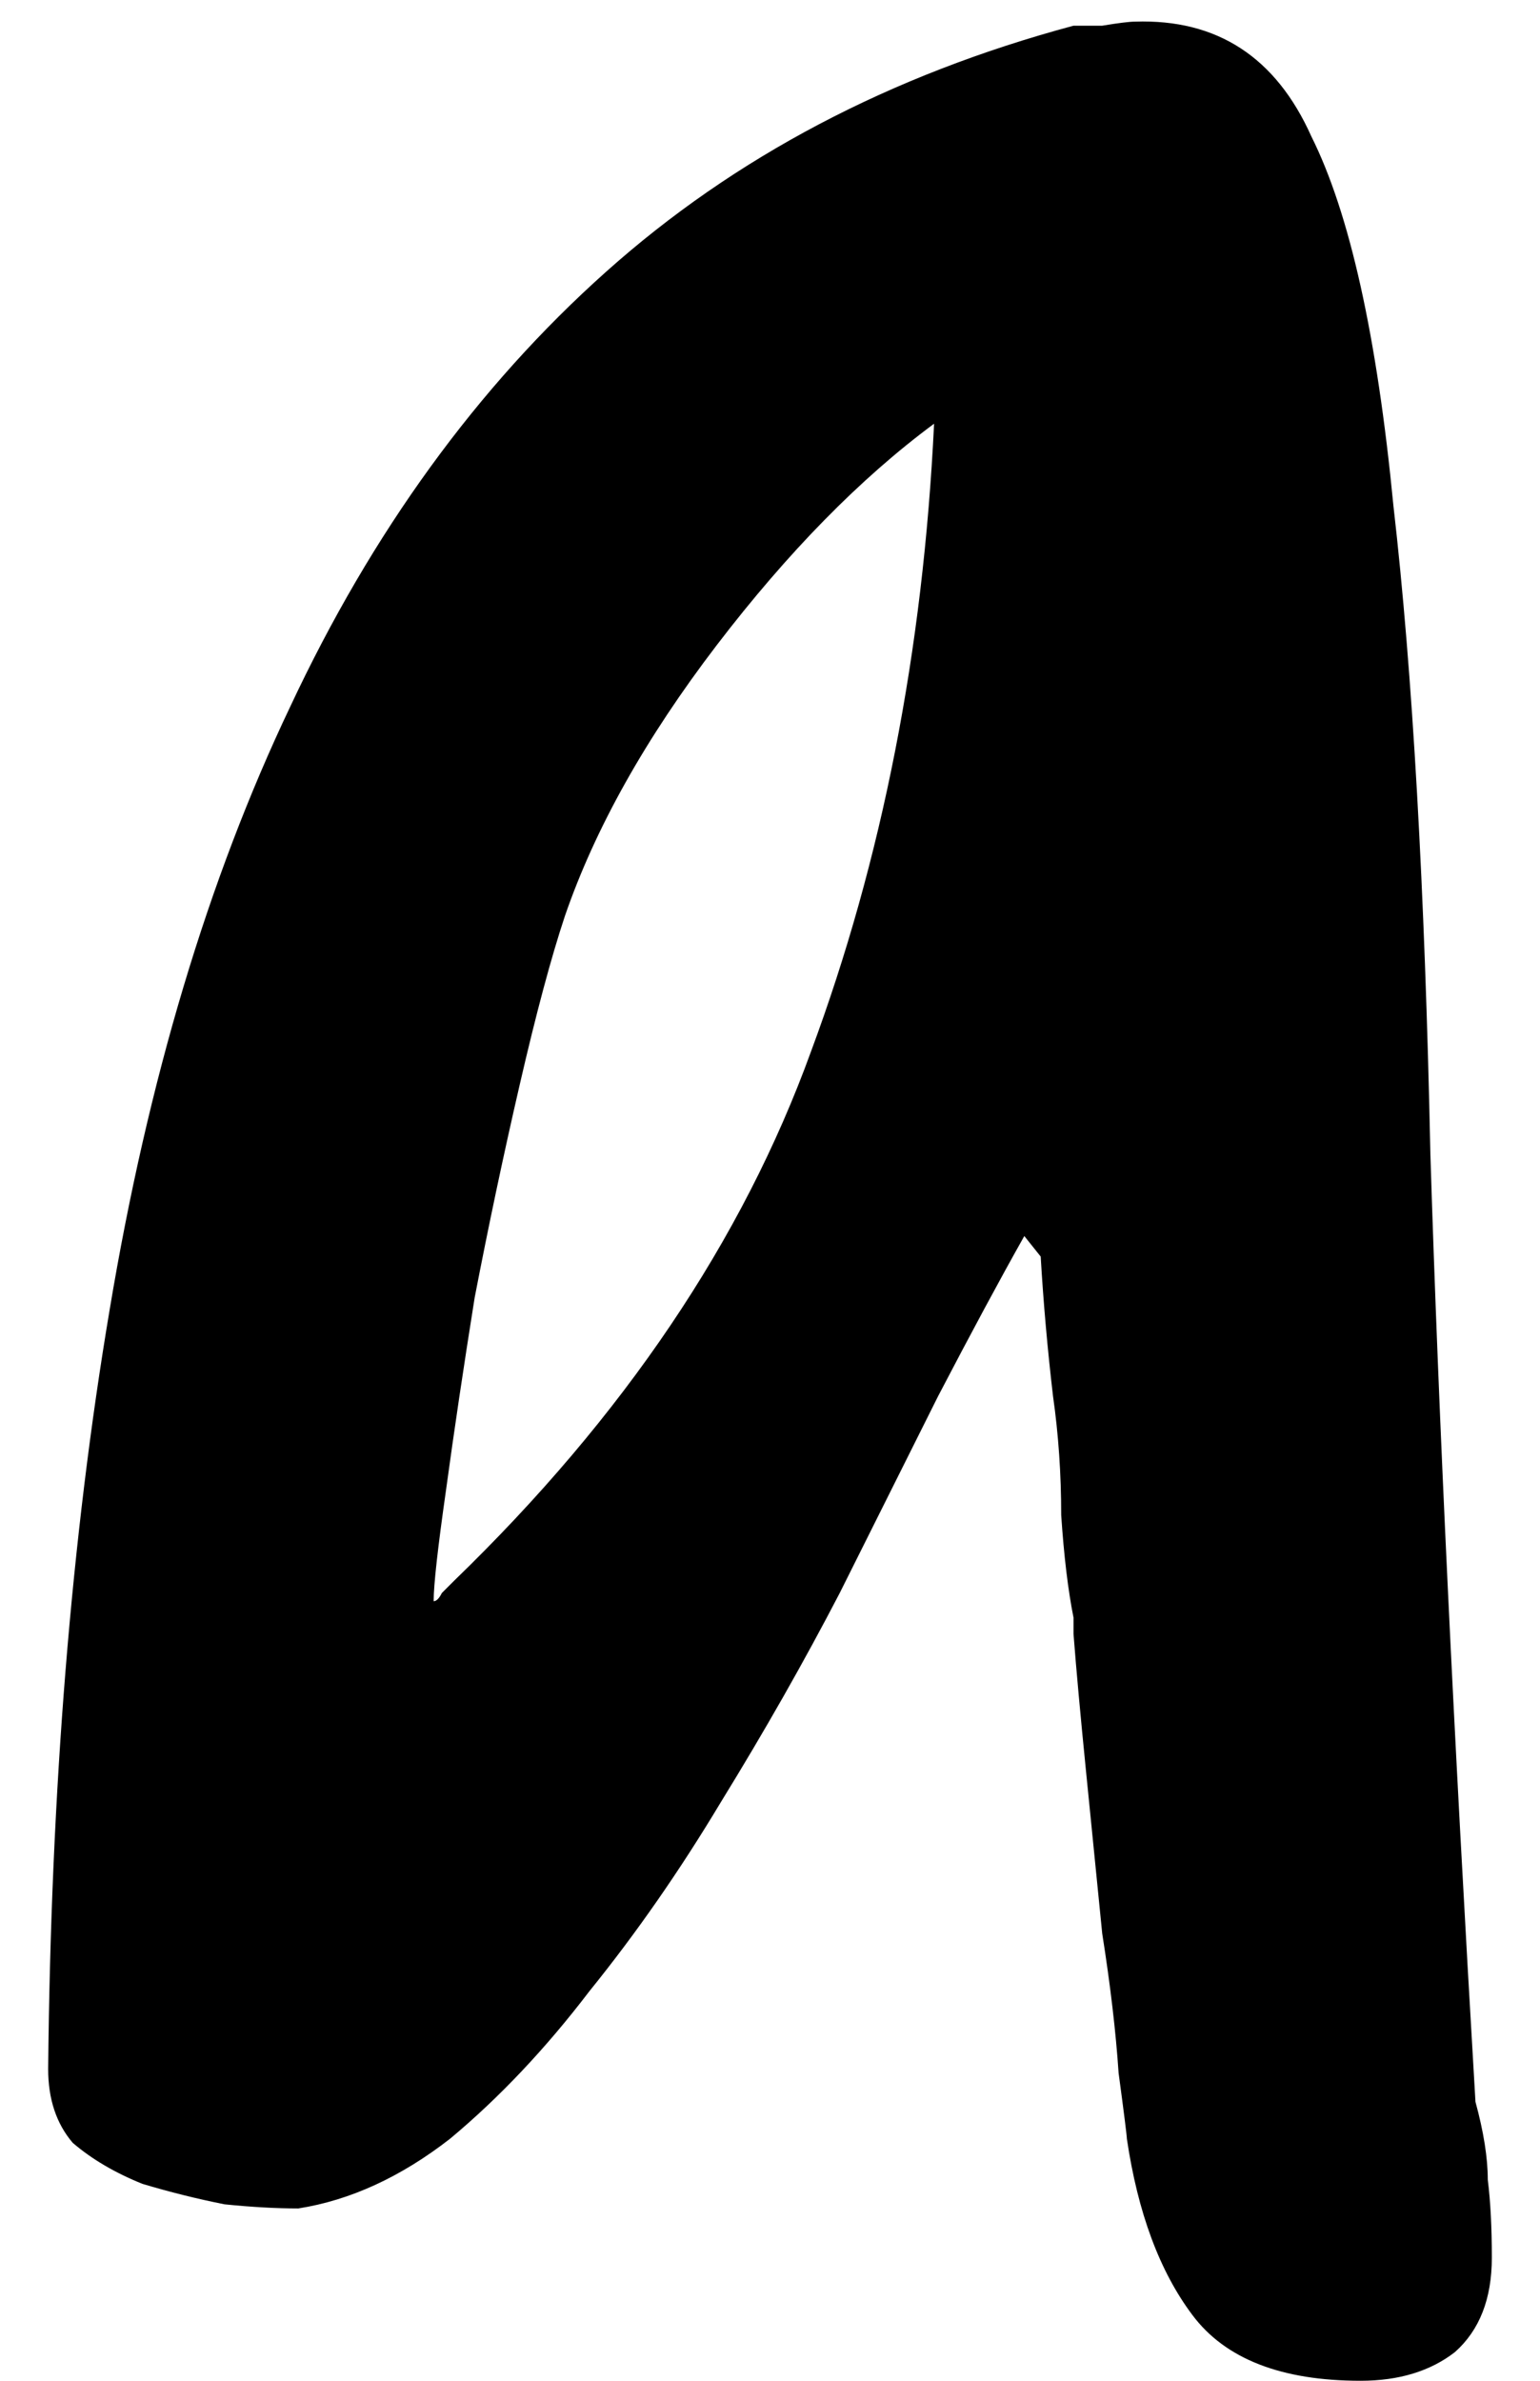 <?xml version="1.0" encoding="UTF-8"?> <svg xmlns="http://www.w3.org/2000/svg" width="22" height="34" viewBox="0 0 22 34" fill="none"><path d="M14.633 17.652C14.281 18.277 13.871 19.039 13.402 19.938C12.973 20.797 12.504 21.734 11.996 22.75C11.488 23.727 10.922 24.723 10.297 25.738C9.711 26.715 9.086 27.613 8.422 28.434C7.797 29.254 7.133 29.957 6.43 30.543C5.727 31.09 5.004 31.422 4.262 31.539C3.949 31.539 3.598 31.52 3.207 31.48C2.816 31.402 2.426 31.305 2.035 31.188C1.645 31.031 1.312 30.836 1.039 30.602C0.805 30.328 0.688 29.977 0.688 29.547C0.727 25.562 1.02 21.949 1.566 18.707C2.113 15.426 2.973 12.555 4.145 10.094C5.316 7.594 6.82 5.523 8.656 3.883C10.492 2.242 12.719 1.07 15.336 0.367C15.414 0.367 15.551 0.367 15.746 0.367C15.98 0.328 16.137 0.309 16.215 0.309C17.387 0.27 18.227 0.816 18.734 1.949C19.281 3.043 19.672 4.801 19.906 7.223C20.18 9.605 20.355 12.691 20.434 16.48C20.551 20.23 20.766 24.742 21.078 30.016C21.195 30.445 21.254 30.816 21.254 31.129C21.293 31.441 21.312 31.812 21.312 32.242C21.312 32.828 21.137 33.277 20.785 33.59C20.434 33.863 19.984 34 19.438 34C18.305 34 17.504 33.688 17.035 33.062C16.566 32.438 16.254 31.598 16.098 30.543C16.098 30.504 16.059 30.191 15.98 29.605C15.941 29.02 15.863 28.355 15.746 27.613C15.668 26.832 15.59 26.051 15.512 25.27C15.434 24.488 15.375 23.844 15.336 23.336V23.102C15.258 22.711 15.199 22.223 15.16 21.637C15.16 21.051 15.121 20.484 15.043 19.938C14.965 19.273 14.906 18.609 14.867 17.945L14.633 17.652ZM13.344 6.051C12.289 6.832 11.254 7.887 10.238 9.215C9.223 10.543 8.5 11.832 8.07 13.082C7.875 13.668 7.66 14.469 7.426 15.484C7.191 16.5 6.977 17.516 6.781 18.531C6.625 19.508 6.488 20.426 6.371 21.285C6.254 22.105 6.195 22.633 6.195 22.867C6.234 22.867 6.273 22.828 6.312 22.75C6.391 22.672 6.449 22.613 6.488 22.574C8.91 20.23 10.609 17.711 11.586 15.016C12.602 12.281 13.188 9.293 13.344 6.051Z" fill="black"></path></svg> 